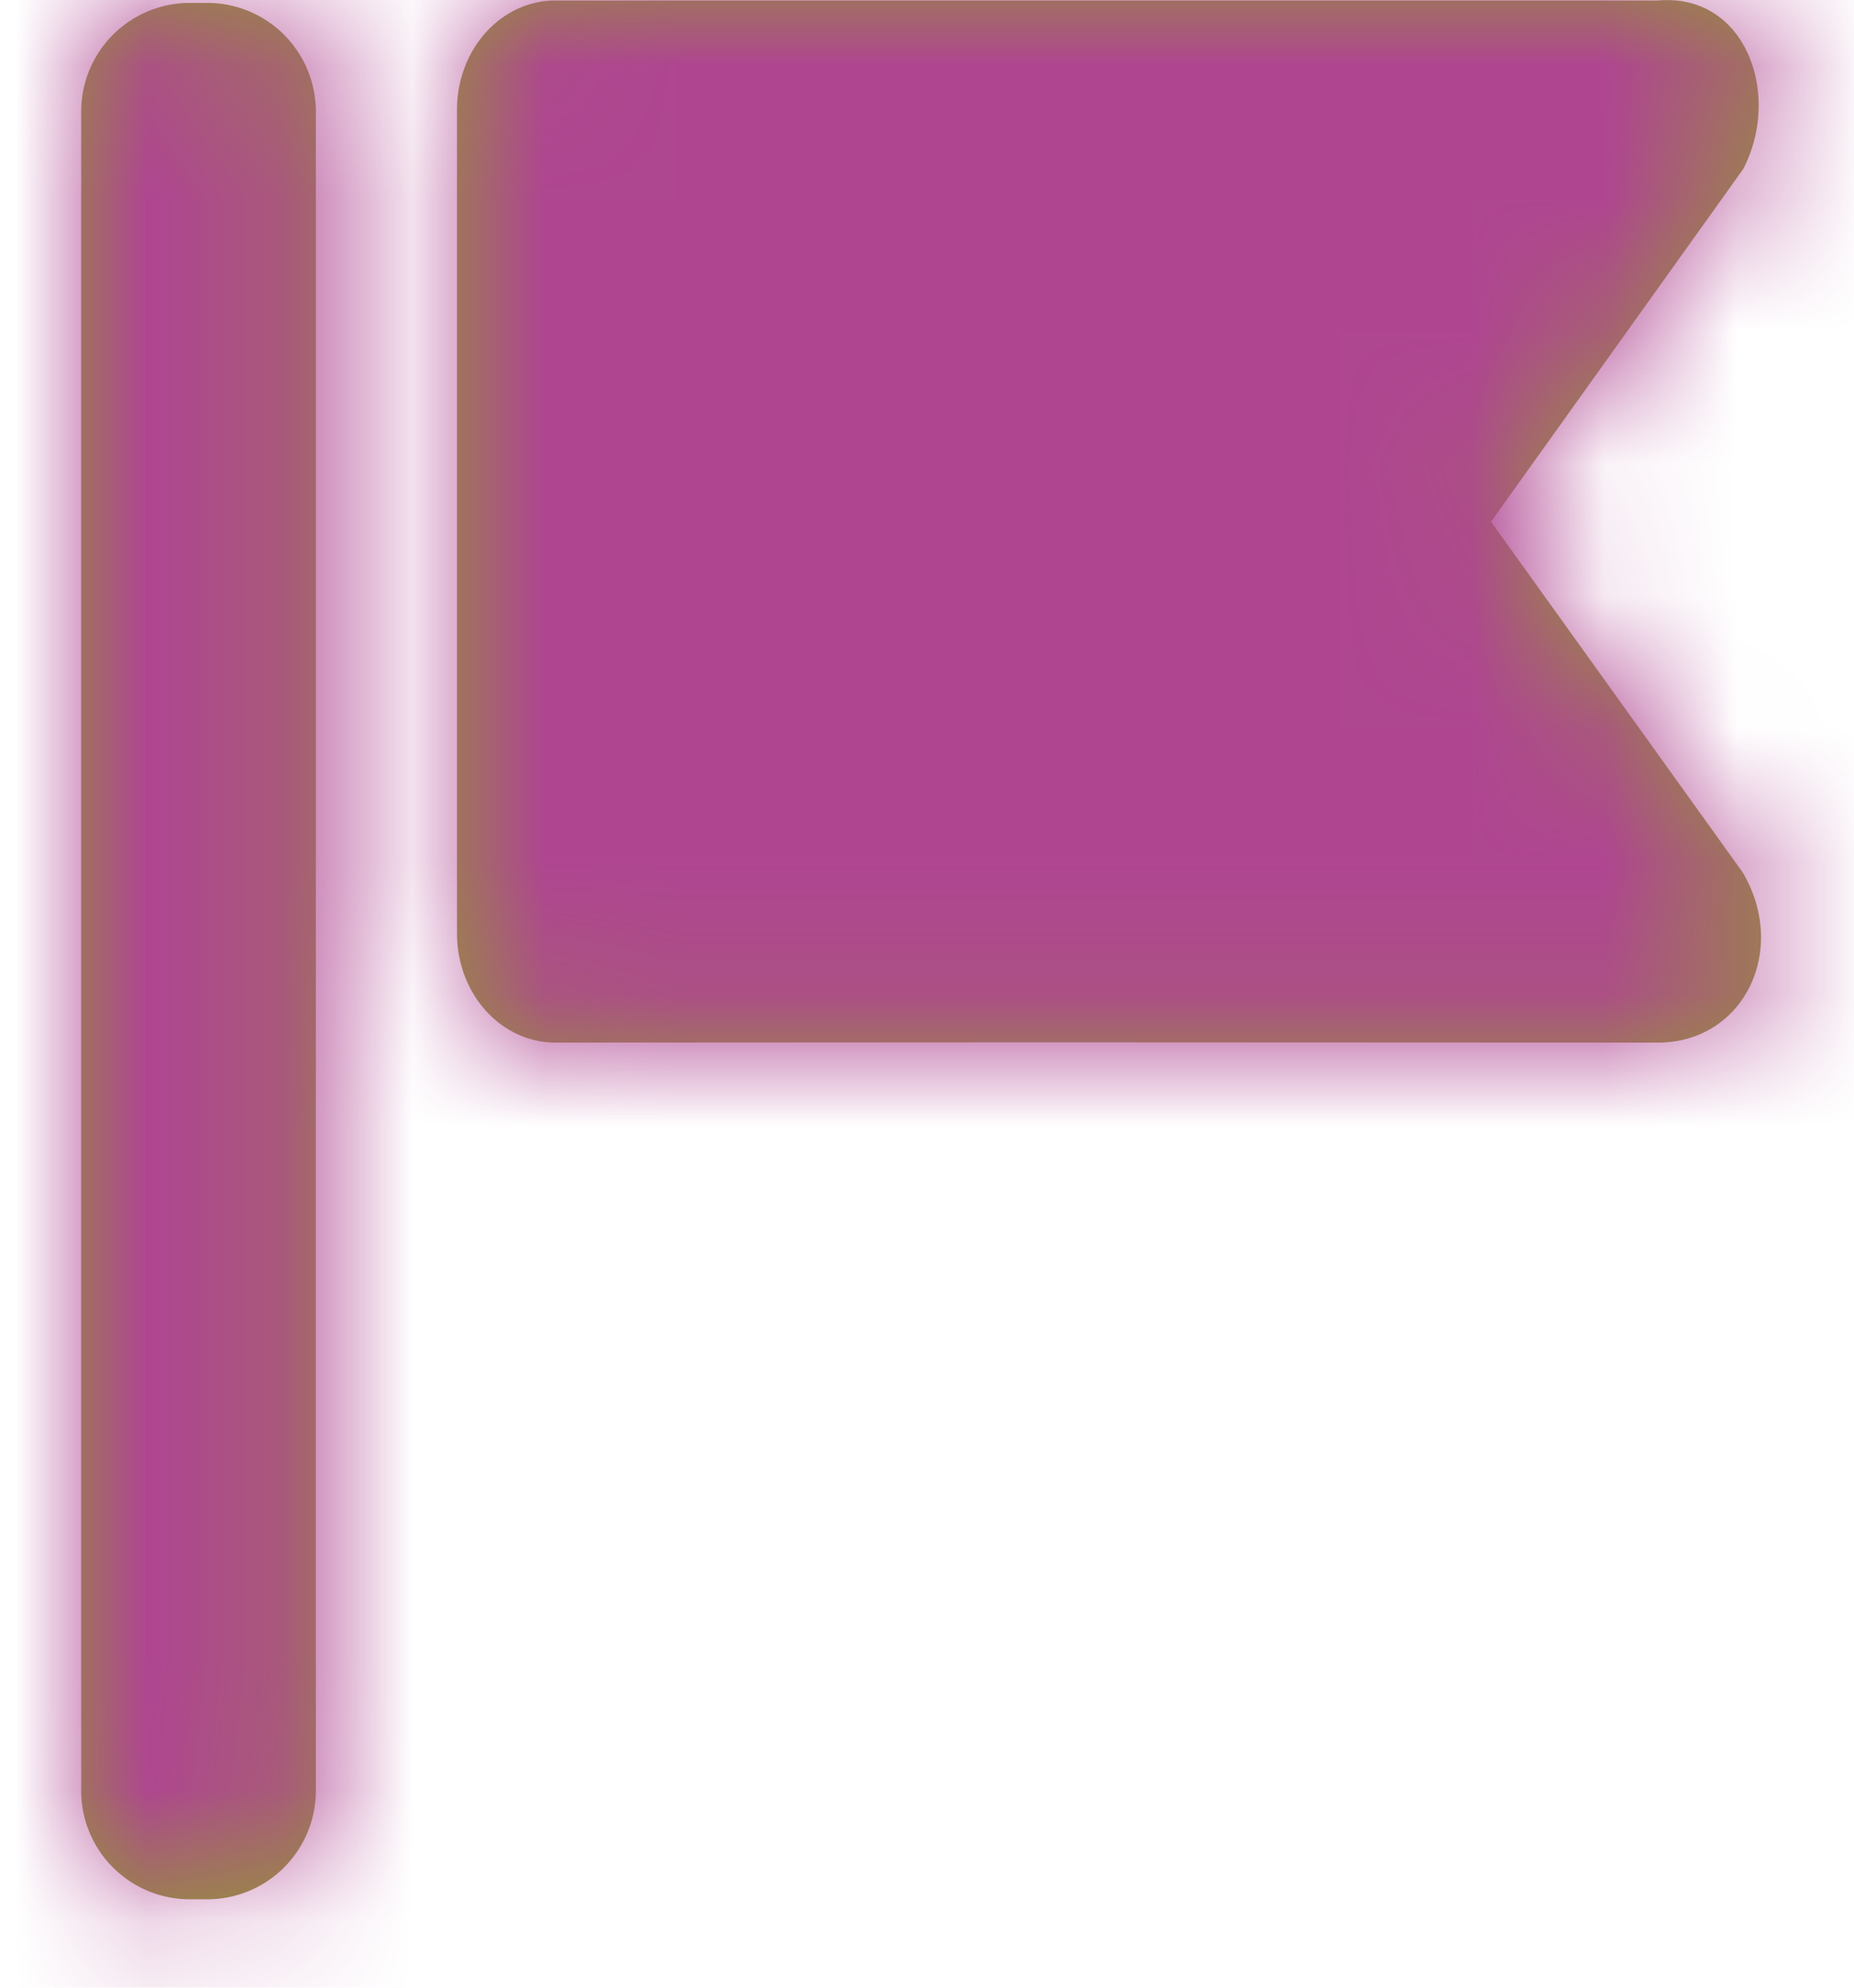 <svg xmlns="http://www.w3.org/2000/svg" xmlns:xlink="http://www.w3.org/1999/xlink" width="14" height="15" viewBox="0 0 14 15">
    <defs>
        <path id="a" d="M.955 14.333H.817A.82.82 0 0 1 0 13.516V.84A.82.82 0 0 1 .817.022h.138a.82.82 0 0 1 .817.818v12.676a.82.82 0 0 1-.817.817zM2.838.83c0-.463.337-.826.742-.826h8.324c.664-.06.94.708.646 1.272l-1.904 2.661 1.9 2.646c.348.588.008 1.285-.64 1.285l-4.619-.002-3.707.002c-.403 0-.742-.36-.742-.826V.829z"/>
    </defs>
    <g fill="none" fill-rule="evenodd" transform="translate(.613)">
        <mask id="b" fill="#fff">
            <use xlink:href="#a"/>
        </mask>
        <use fill="#949736" xlink:href="#a"/>
        <g fill="#af4591" mask="url(#b)">
            <path d="M-27.333-28.333h69v69h-69z"/>
        </g>
    </g>
</svg>
